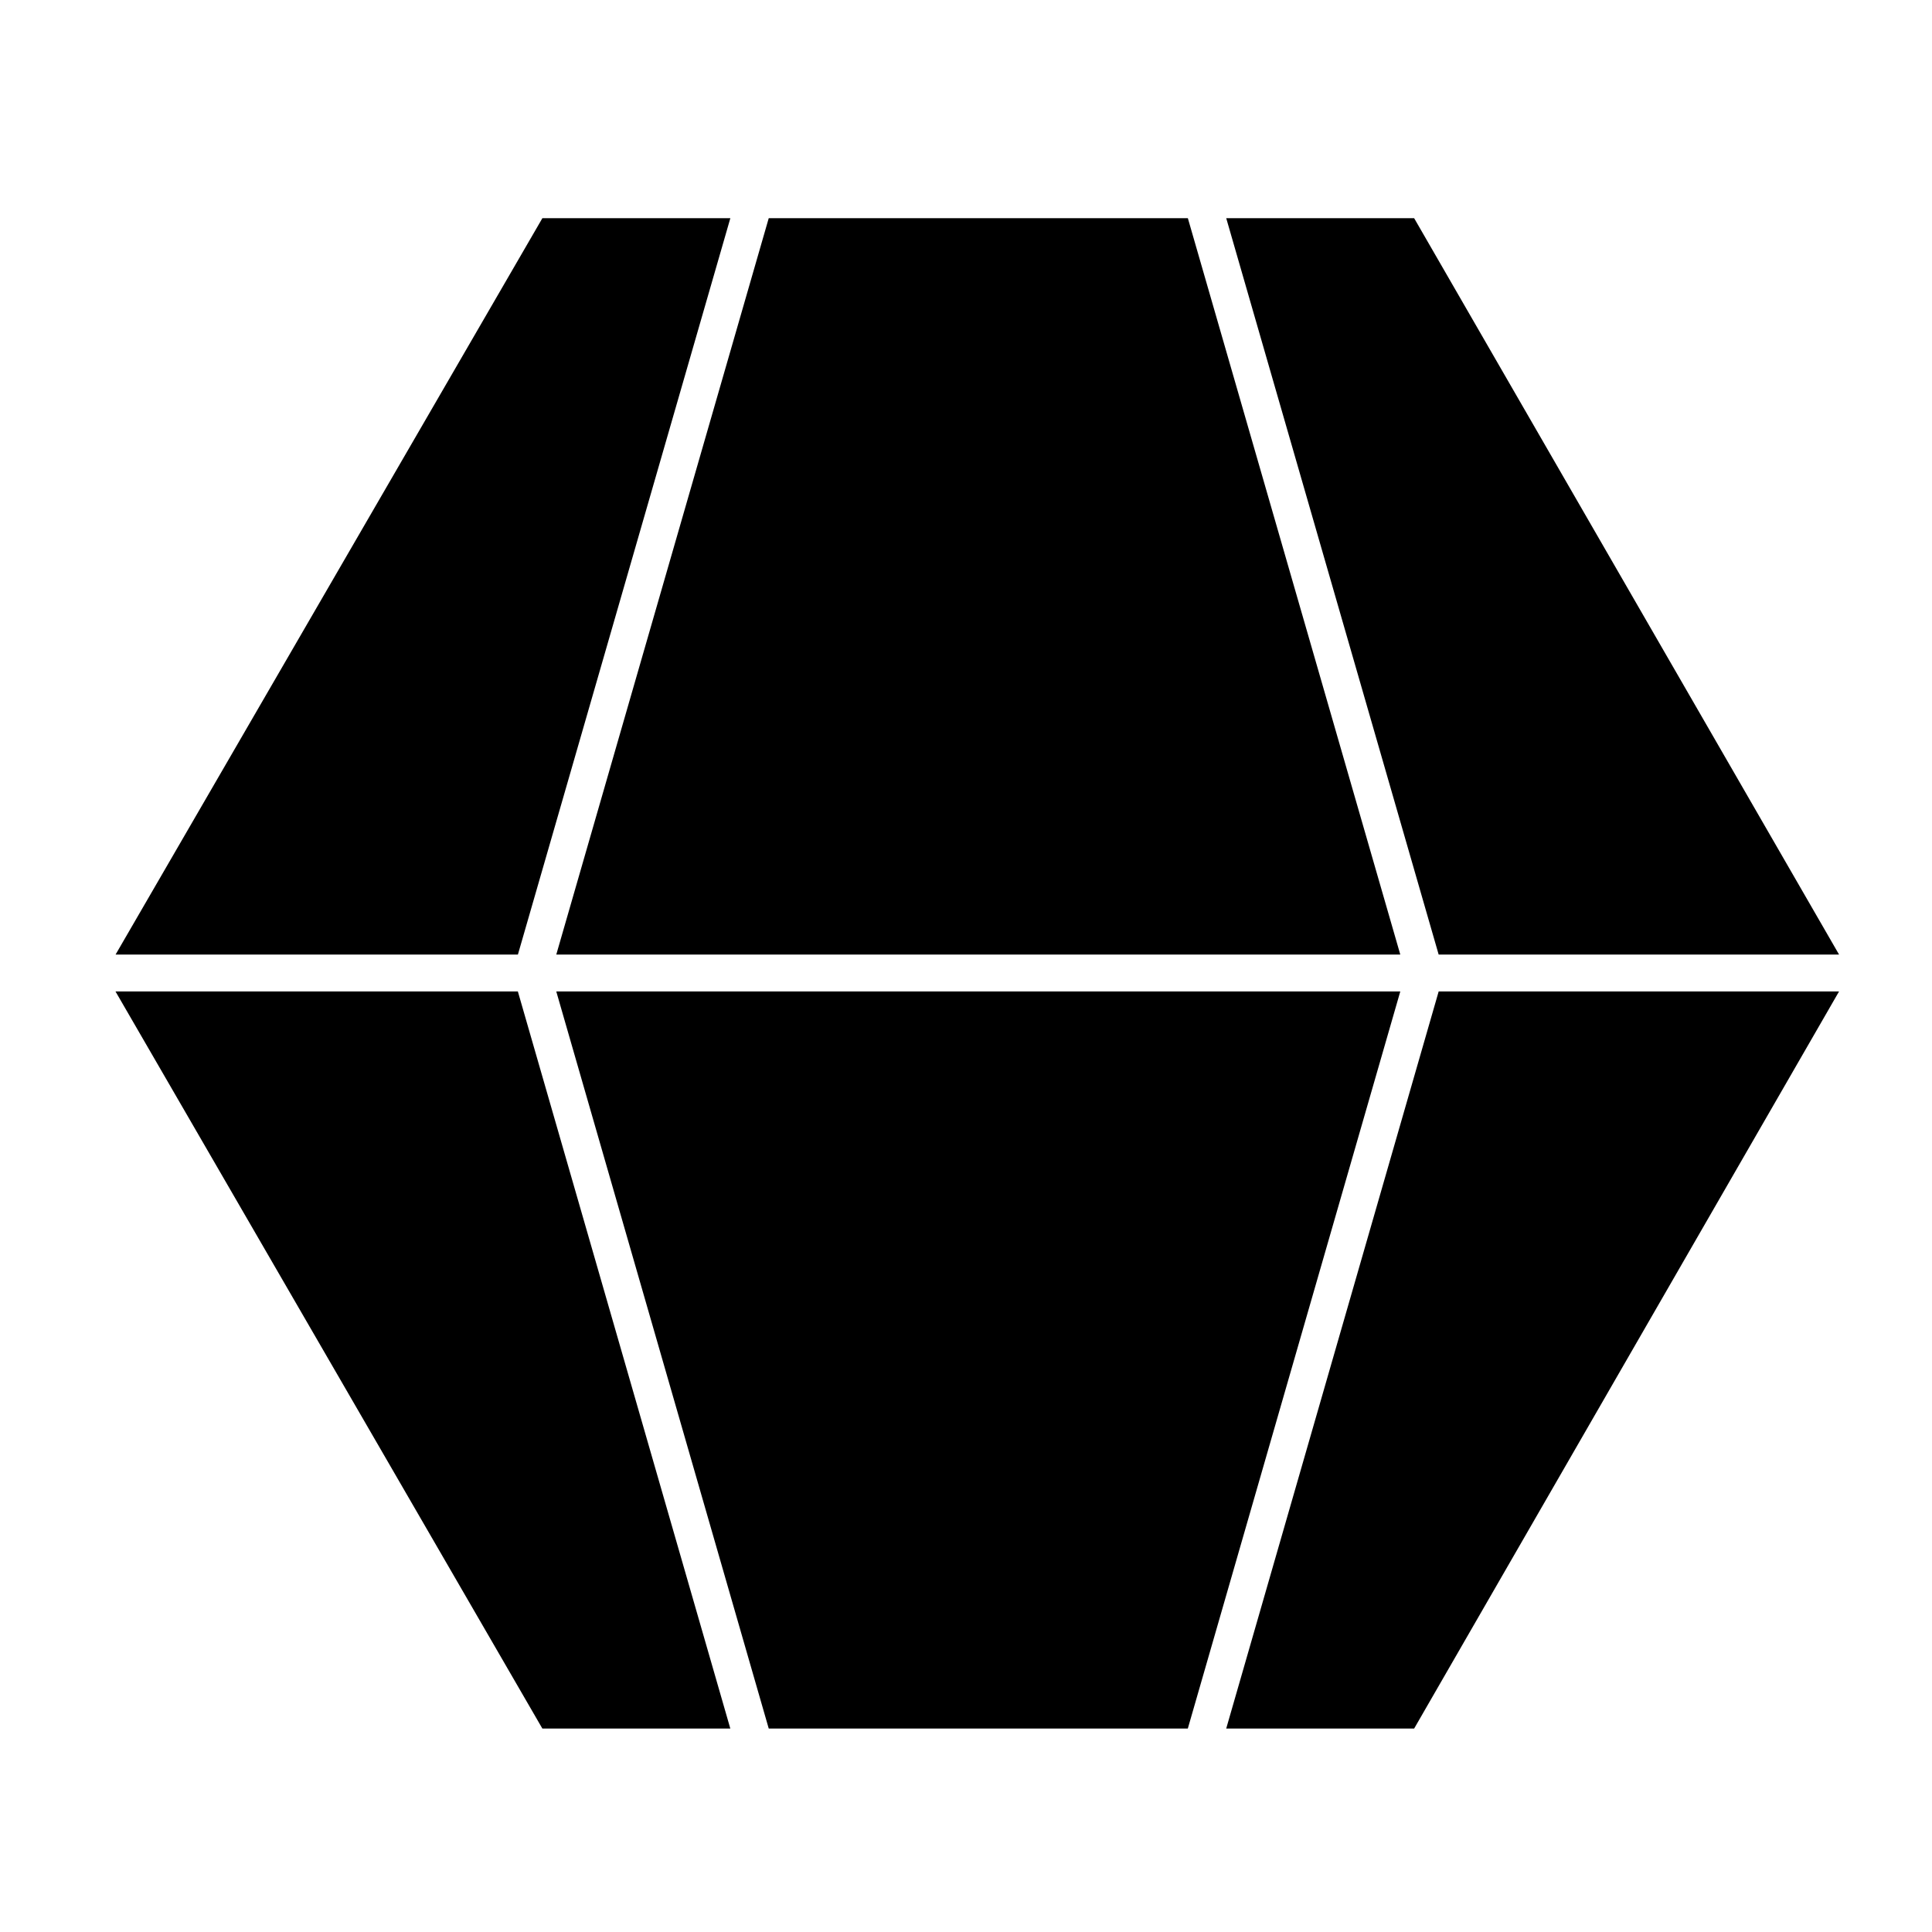 <?xml version="1.0" encoding="UTF-8"?>
<!-- Uploaded to: SVG Repo, www.svgrepo.com, Generator: SVG Repo Mixer Tools -->
<svg fill="#000000" width="800px" height="800px" version="1.1" viewBox="144 144 512 512" xmlns="http://www.w3.org/2000/svg">
 <g>
  <path d="m525.26 406.75-56.301 195.33h49.805l112.6-195.33z"/>
  <path d="m281.24 406.75h-106.63l113.12 195.33h49.812z"/>
  <path d="m281.25 396.97 56.301-195.15h-49.812l-113.11 195.15z"/>
  <path d="m515.09 406.75h-223.67l56.305 195.33h111.06z"/>
  <path d="m525.26 396.97h106.11l-112.61-195.15h-49.797z"/>
  <path d="m291.42 396.97h223.67l-56.297-195.15h-111.07z"/>
 </g>
</svg>